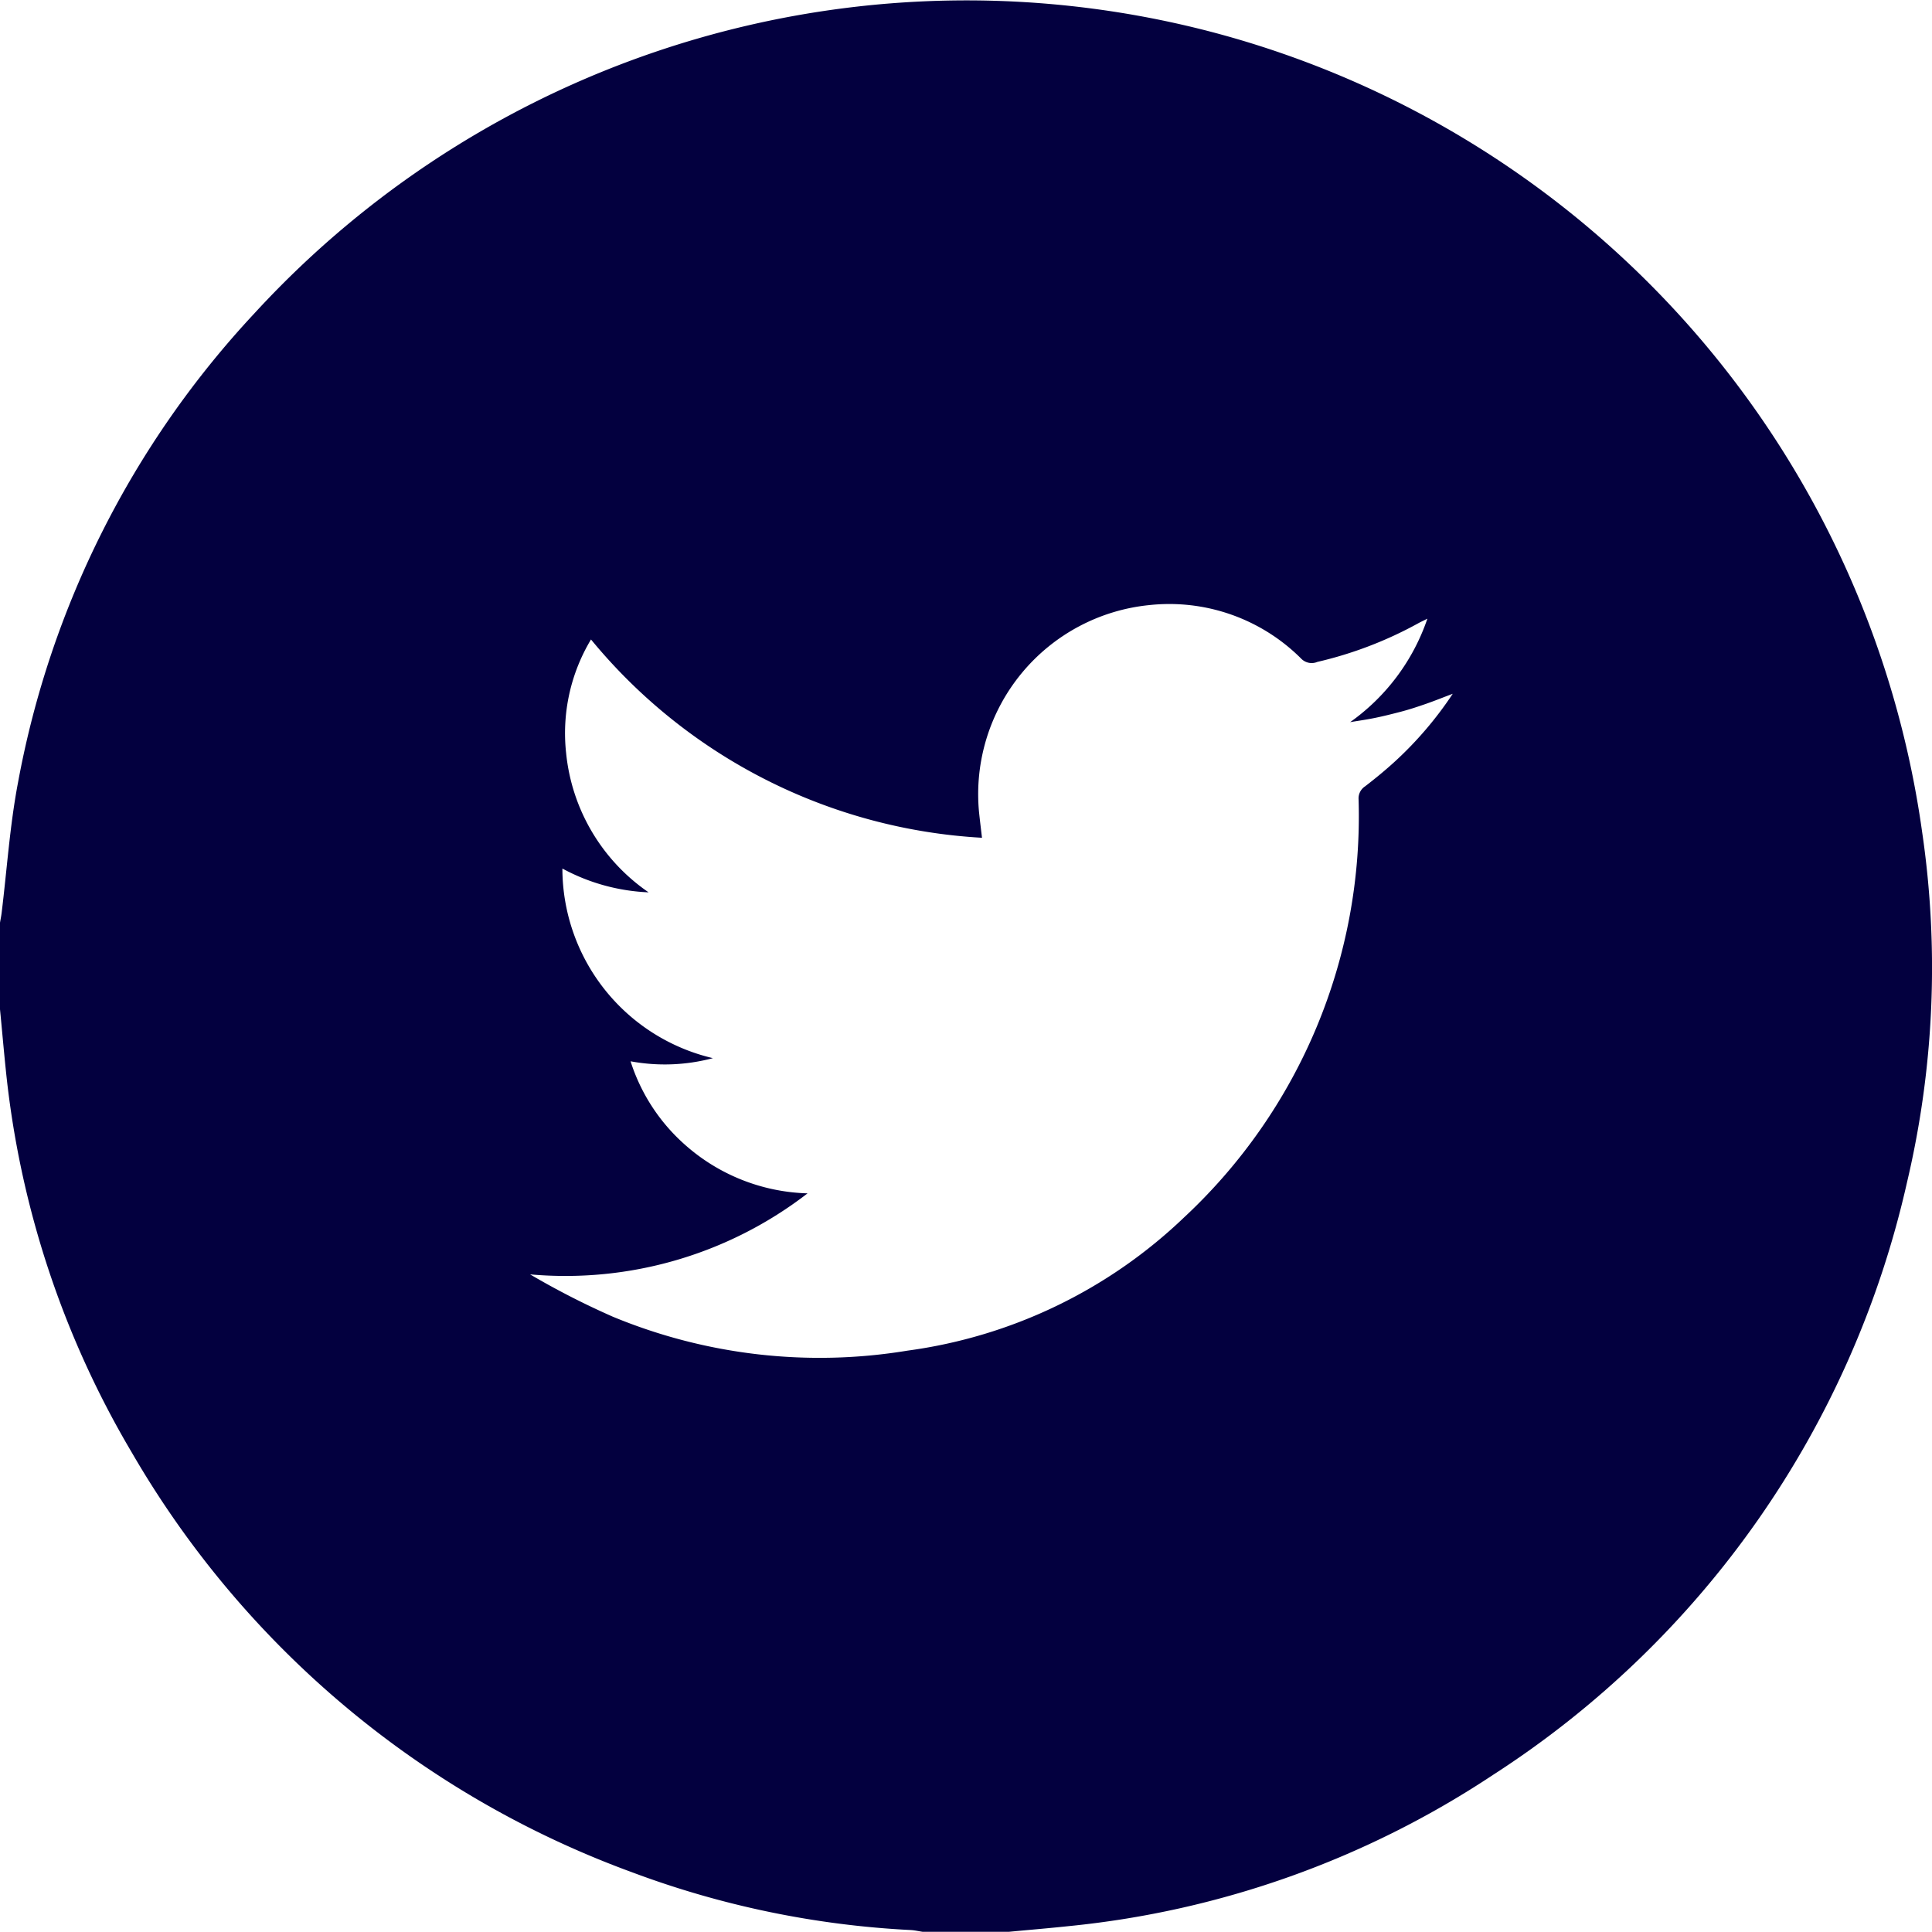 <?xml version="1.0" encoding="UTF-8"?> <svg xmlns="http://www.w3.org/2000/svg" width="33.838" height="33.834" viewBox="0 0 33.838 33.834"> <g id="Group_677" data-name="Group 677" transform="translate(-5 -5.279)"> <path id="Path_1653" data-name="Path 1653" d="M22.675,39.113H21.156c-.068-.01-.135-.026-.2-.03a16.238,16.238,0,0,1-4.891-1.014,16.785,16.785,0,0,1-8.753-7.344A16.4,16.4,0,0,1,5.1,24c-.036-.347-.066-.7-.1-1.043V21.439c.009-.056.021-.111.028-.167.094-.764.144-1.536.288-2.29a16.386,16.386,0,0,1,4.143-8.218A16.932,16.932,0,0,1,26.29,5.857,16.906,16.906,0,0,1,38.665,19.85a16.355,16.355,0,0,1-.264,6.134,16.707,16.707,0,0,1-7.254,10.383,16.351,16.351,0,0,1-7.428,2.647C23.372,39.051,23.023,39.08,22.675,39.113ZM14.85,20.491a3.417,3.417,0,0,0,2.636,3.321,3.279,3.279,0,0,1-1.442.055,3.279,3.279,0,0,0,.931,1.442,3.372,3.372,0,0,0,2.169.871,6.939,6.939,0,0,1-4.86,1.419,14,14,0,0,0,1.451.742,9.459,9.459,0,0,0,5.158.594A8.682,8.682,0,0,0,25.74,26.6a9.6,9.6,0,0,0,3.055-7.32.251.251,0,0,1,.113-.228c.182-.14.36-.286.53-.442a6.409,6.409,0,0,0,1.006-1.18c-.182.069-.323.126-.467.176s-.294.1-.444.139-.3.077-.452.108-.289.05-.434.074A3.673,3.673,0,0,0,30,16.115c-.074.037-.12.058-.163.082a6.876,6.876,0,0,1-1.764.675.256.256,0,0,1-.279-.053,3.266,3.266,0,0,0-2.656-.943A3.328,3.328,0,0,0,22.147,19.5c.015.145.033.289.052.452a9.554,9.554,0,0,1-6.848-3.473,3.188,3.188,0,0,0-.436,1.986,3.362,3.362,0,0,0,1.445,2.443A3.469,3.469,0,0,1,14.85,20.491Z" fill="#03003f"></path> </g> </svg> 